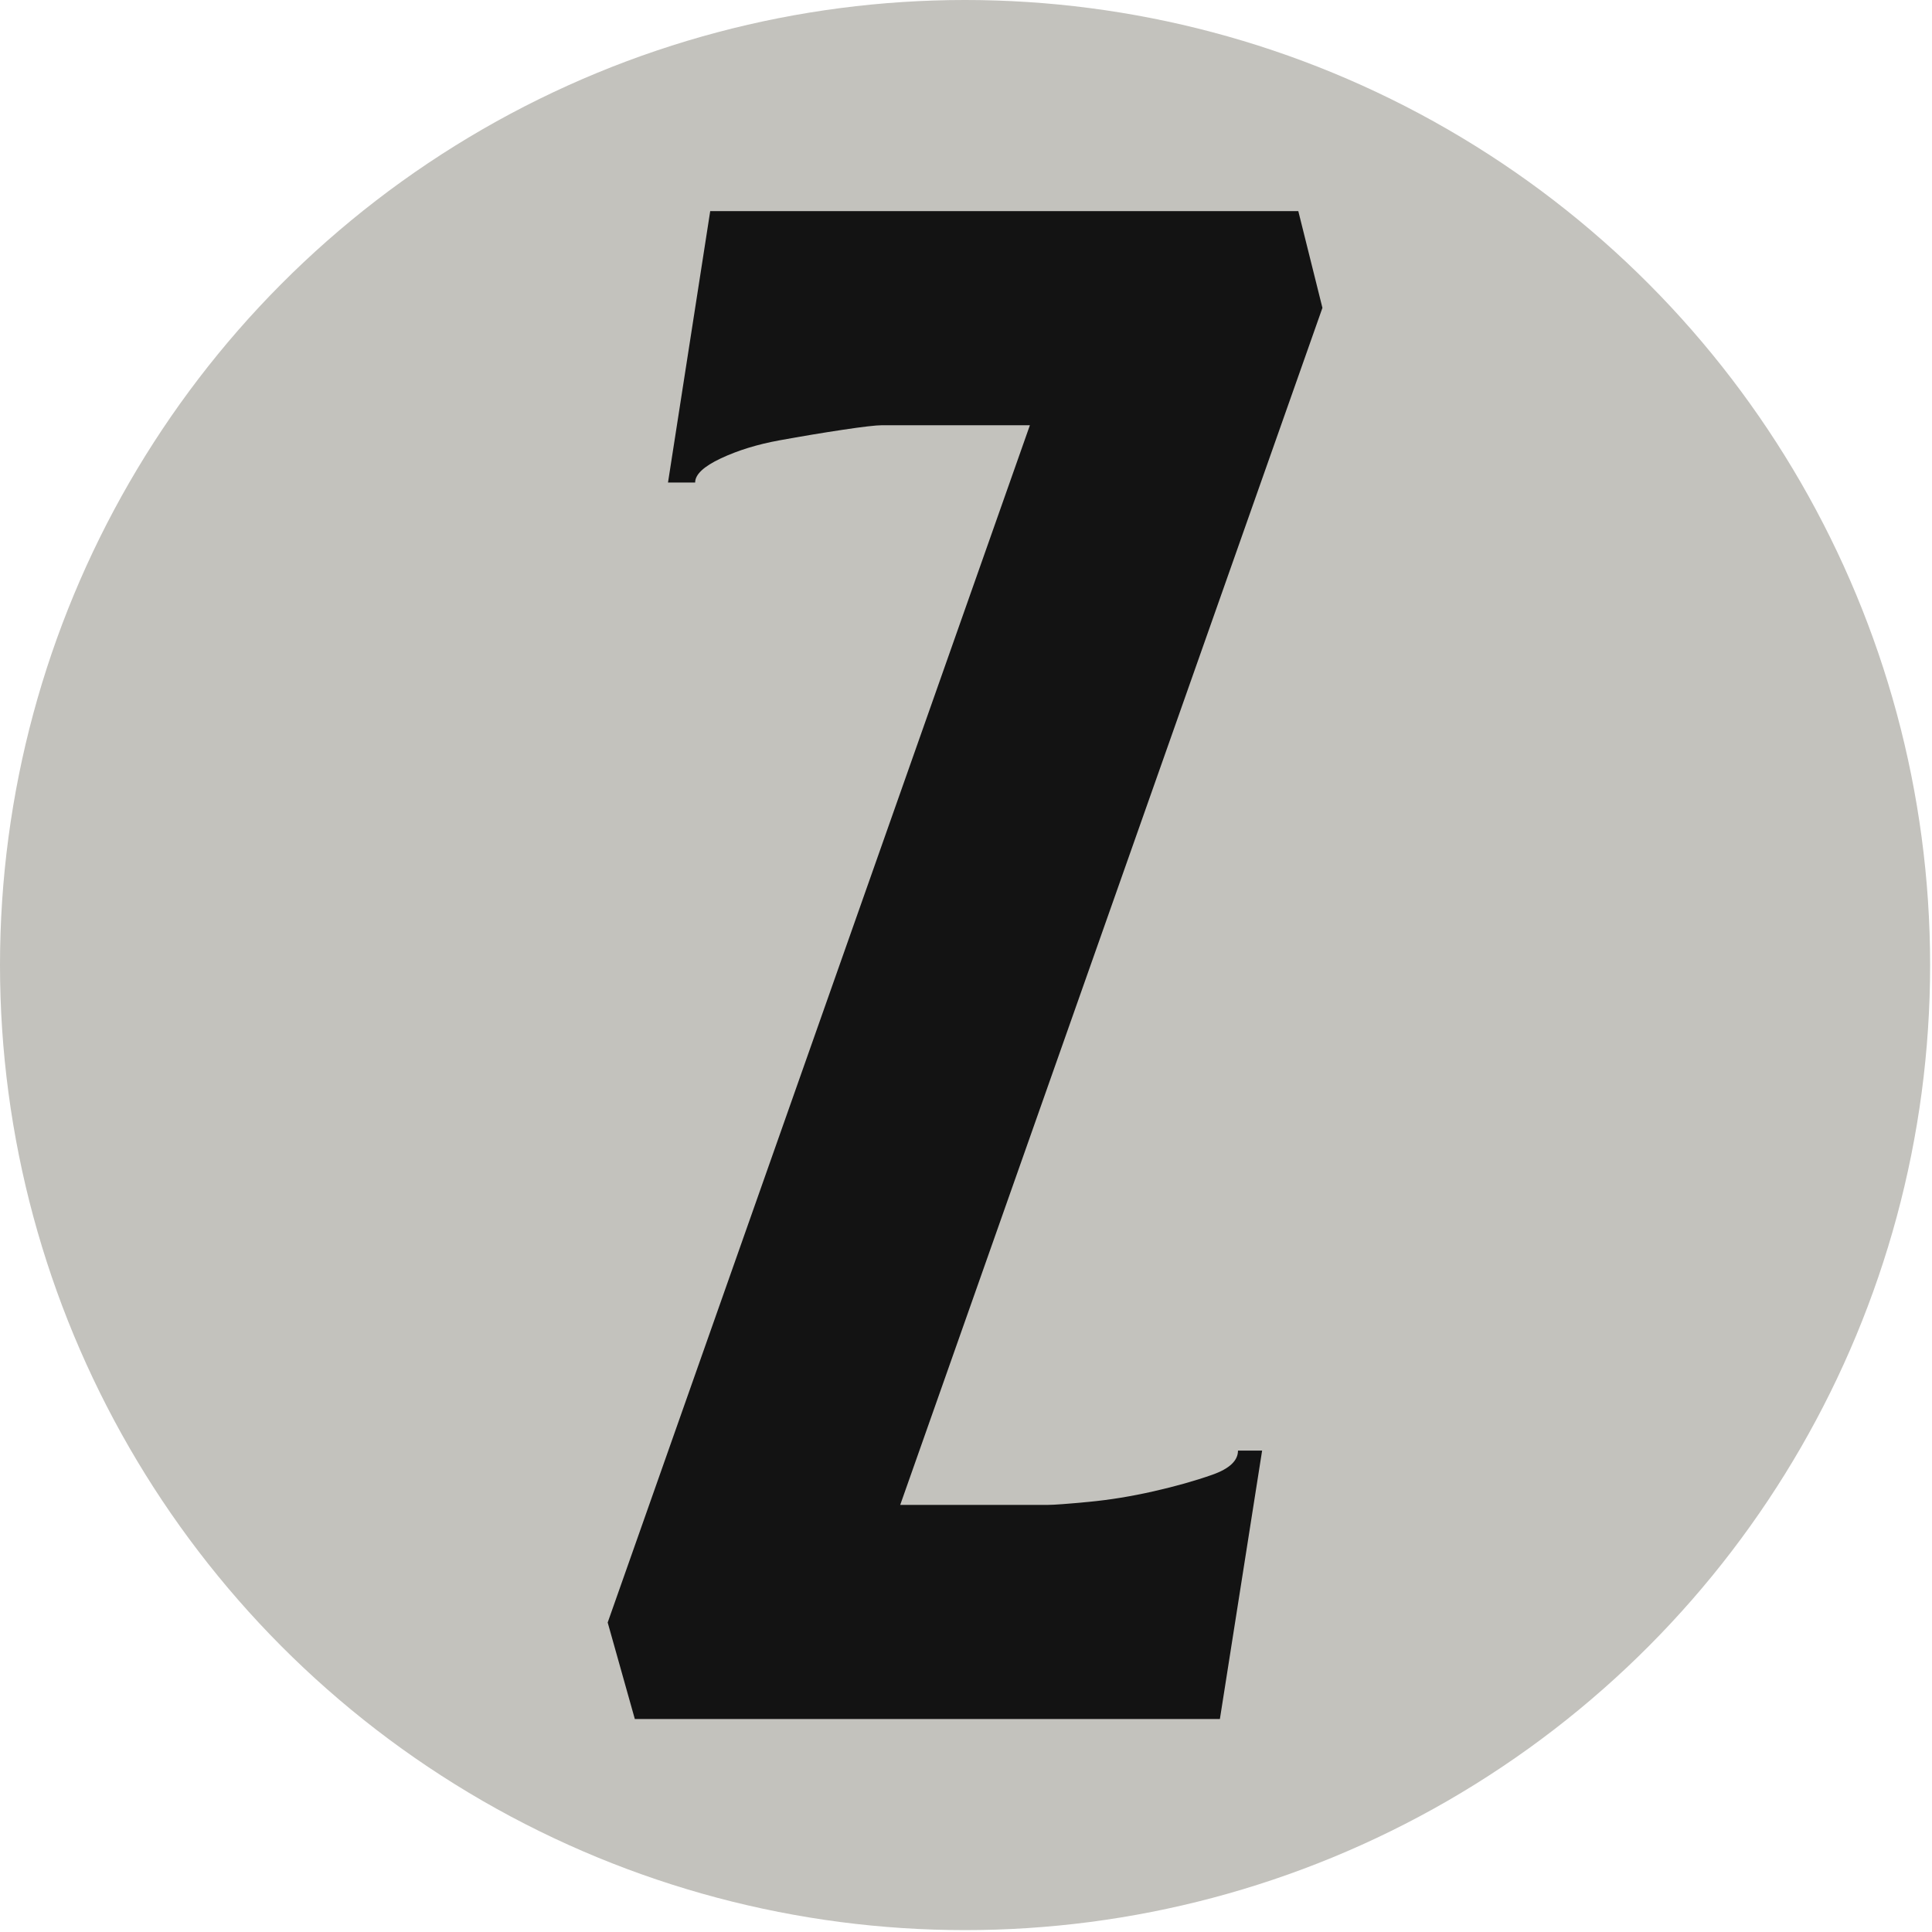<svg xmlns="http://www.w3.org/2000/svg" xmlns:xlink="http://www.w3.org/1999/xlink" xmlns:serif="http://www.serif.com/" width="100%" height="100%" viewBox="0 0 246 246" xml:space="preserve" style="fill-rule:evenodd;clip-rule:evenodd;stroke-linejoin:round;stroke-miterlimit:2;"><circle cx="122.88" cy="122.88" r="122.88" style="fill:#c3c2bd;"></circle><path d="M112.32,54.144c-0.768,0 -2.432,0.192 -4.992,0.576c-2.56,0.384 -5.248,0.832 -8.064,1.344c-2.816,0.512 -5.312,1.28 -7.488,2.304c-2.176,1.024 -3.264,2.048 -3.264,3.072l-3.456,0l5.376,-34.56l74.88,0l3.072,12.318l-53.76,152.418l18.816,0c0.768,0 2.496,-0.128 5.184,-0.384c2.688,-0.256 5.44,-0.704 8.256,-1.344c2.816,-0.64 5.312,-1.344 7.488,-2.112c2.176,-0.768 3.264,-1.792 3.264,-3.072l3.072,-0l-5.376,34.176l-74.496,0l-3.456,-12.288l53.76,-152.448l-18.816,-0Z" style="fill:#131313;fill-rule:nonzero;"></path></svg>